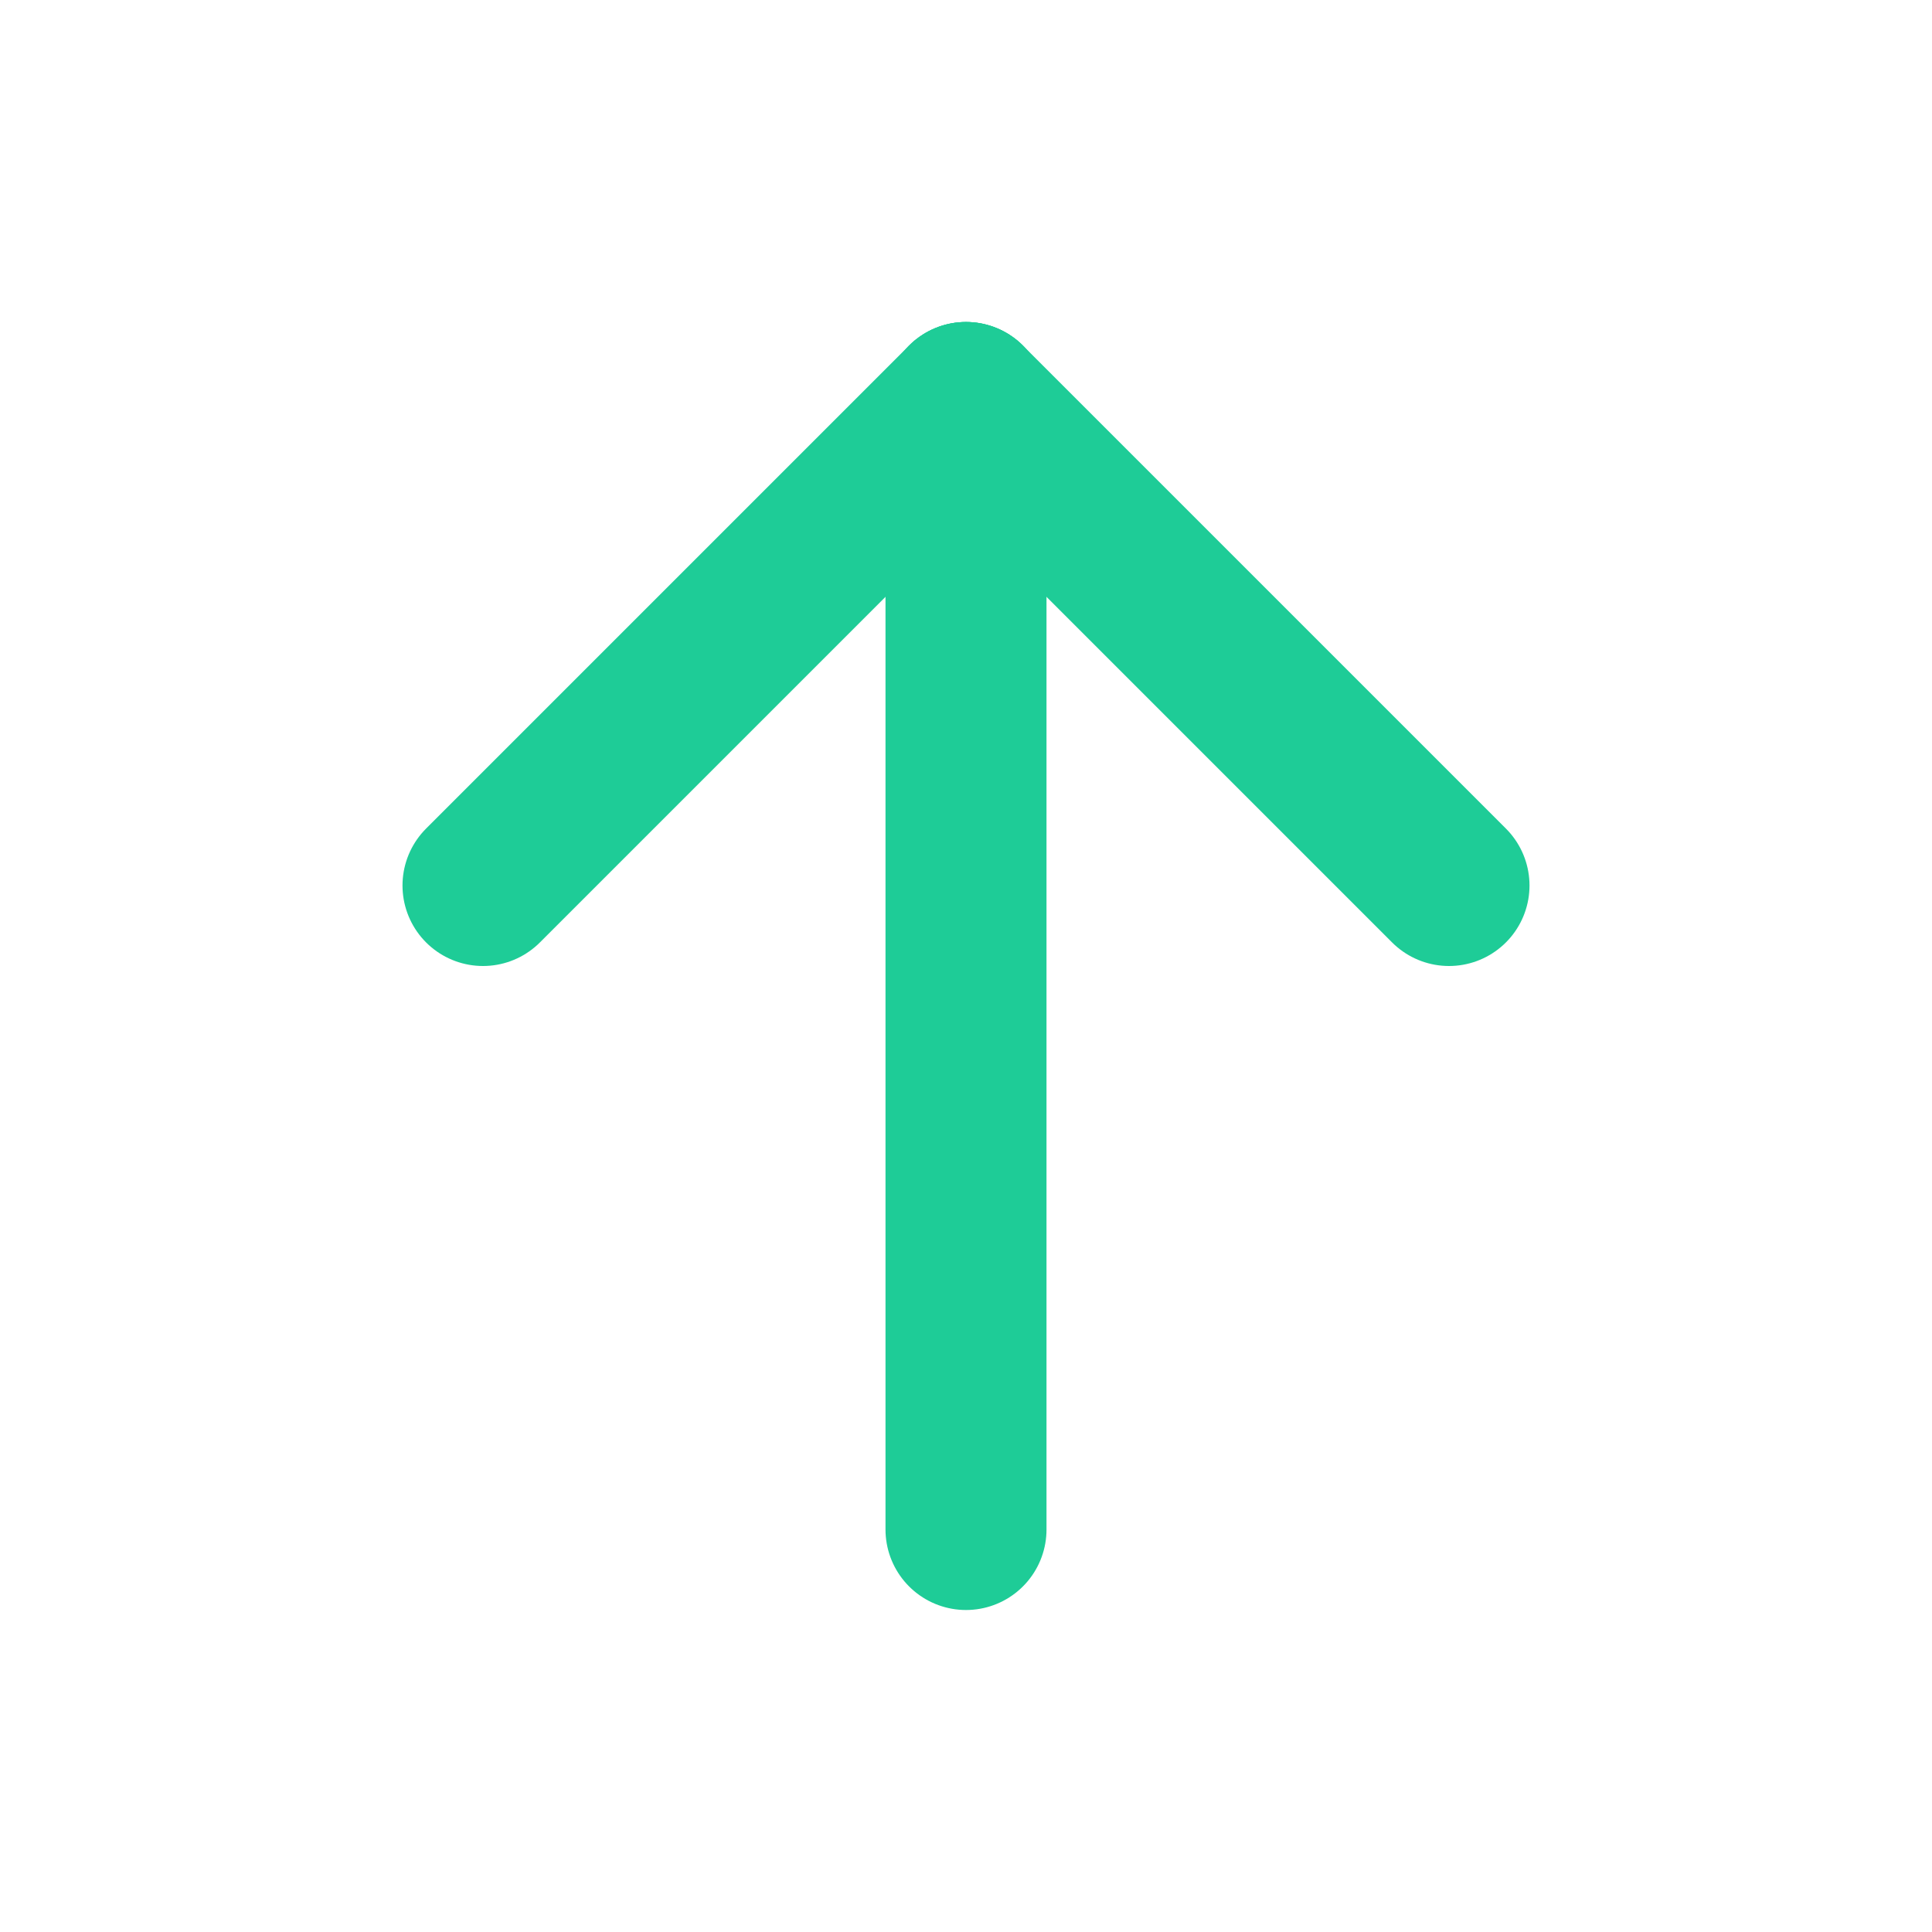<svg id="Group_25146" data-name="Group 25146" xmlns="http://www.w3.org/2000/svg" width="24" height="24" viewBox="0 0 24 24">
  <path id="Path_29650" data-name="Path 29650" d="M0,0H24V24H0Z" fill="none"/>
  <path id="Path_29651" data-name="Path 29651" d="M12,5V19" fill="none" stroke="#1ecc97" stroke-linecap="round" stroke-linejoin="round" stroke-width="2"/>
  <path id="Path_29652" data-name="Path 29652" d="M18,11,12,5" fill="none" stroke="#1ecc97" stroke-linecap="round" stroke-linejoin="round" stroke-width="2"/>
  <path id="Path_29653" data-name="Path 29653" d="M6,11l6-6" fill="none" stroke="#1ecc97" stroke-linecap="round" stroke-linejoin="round" stroke-width="2"/>
</svg>